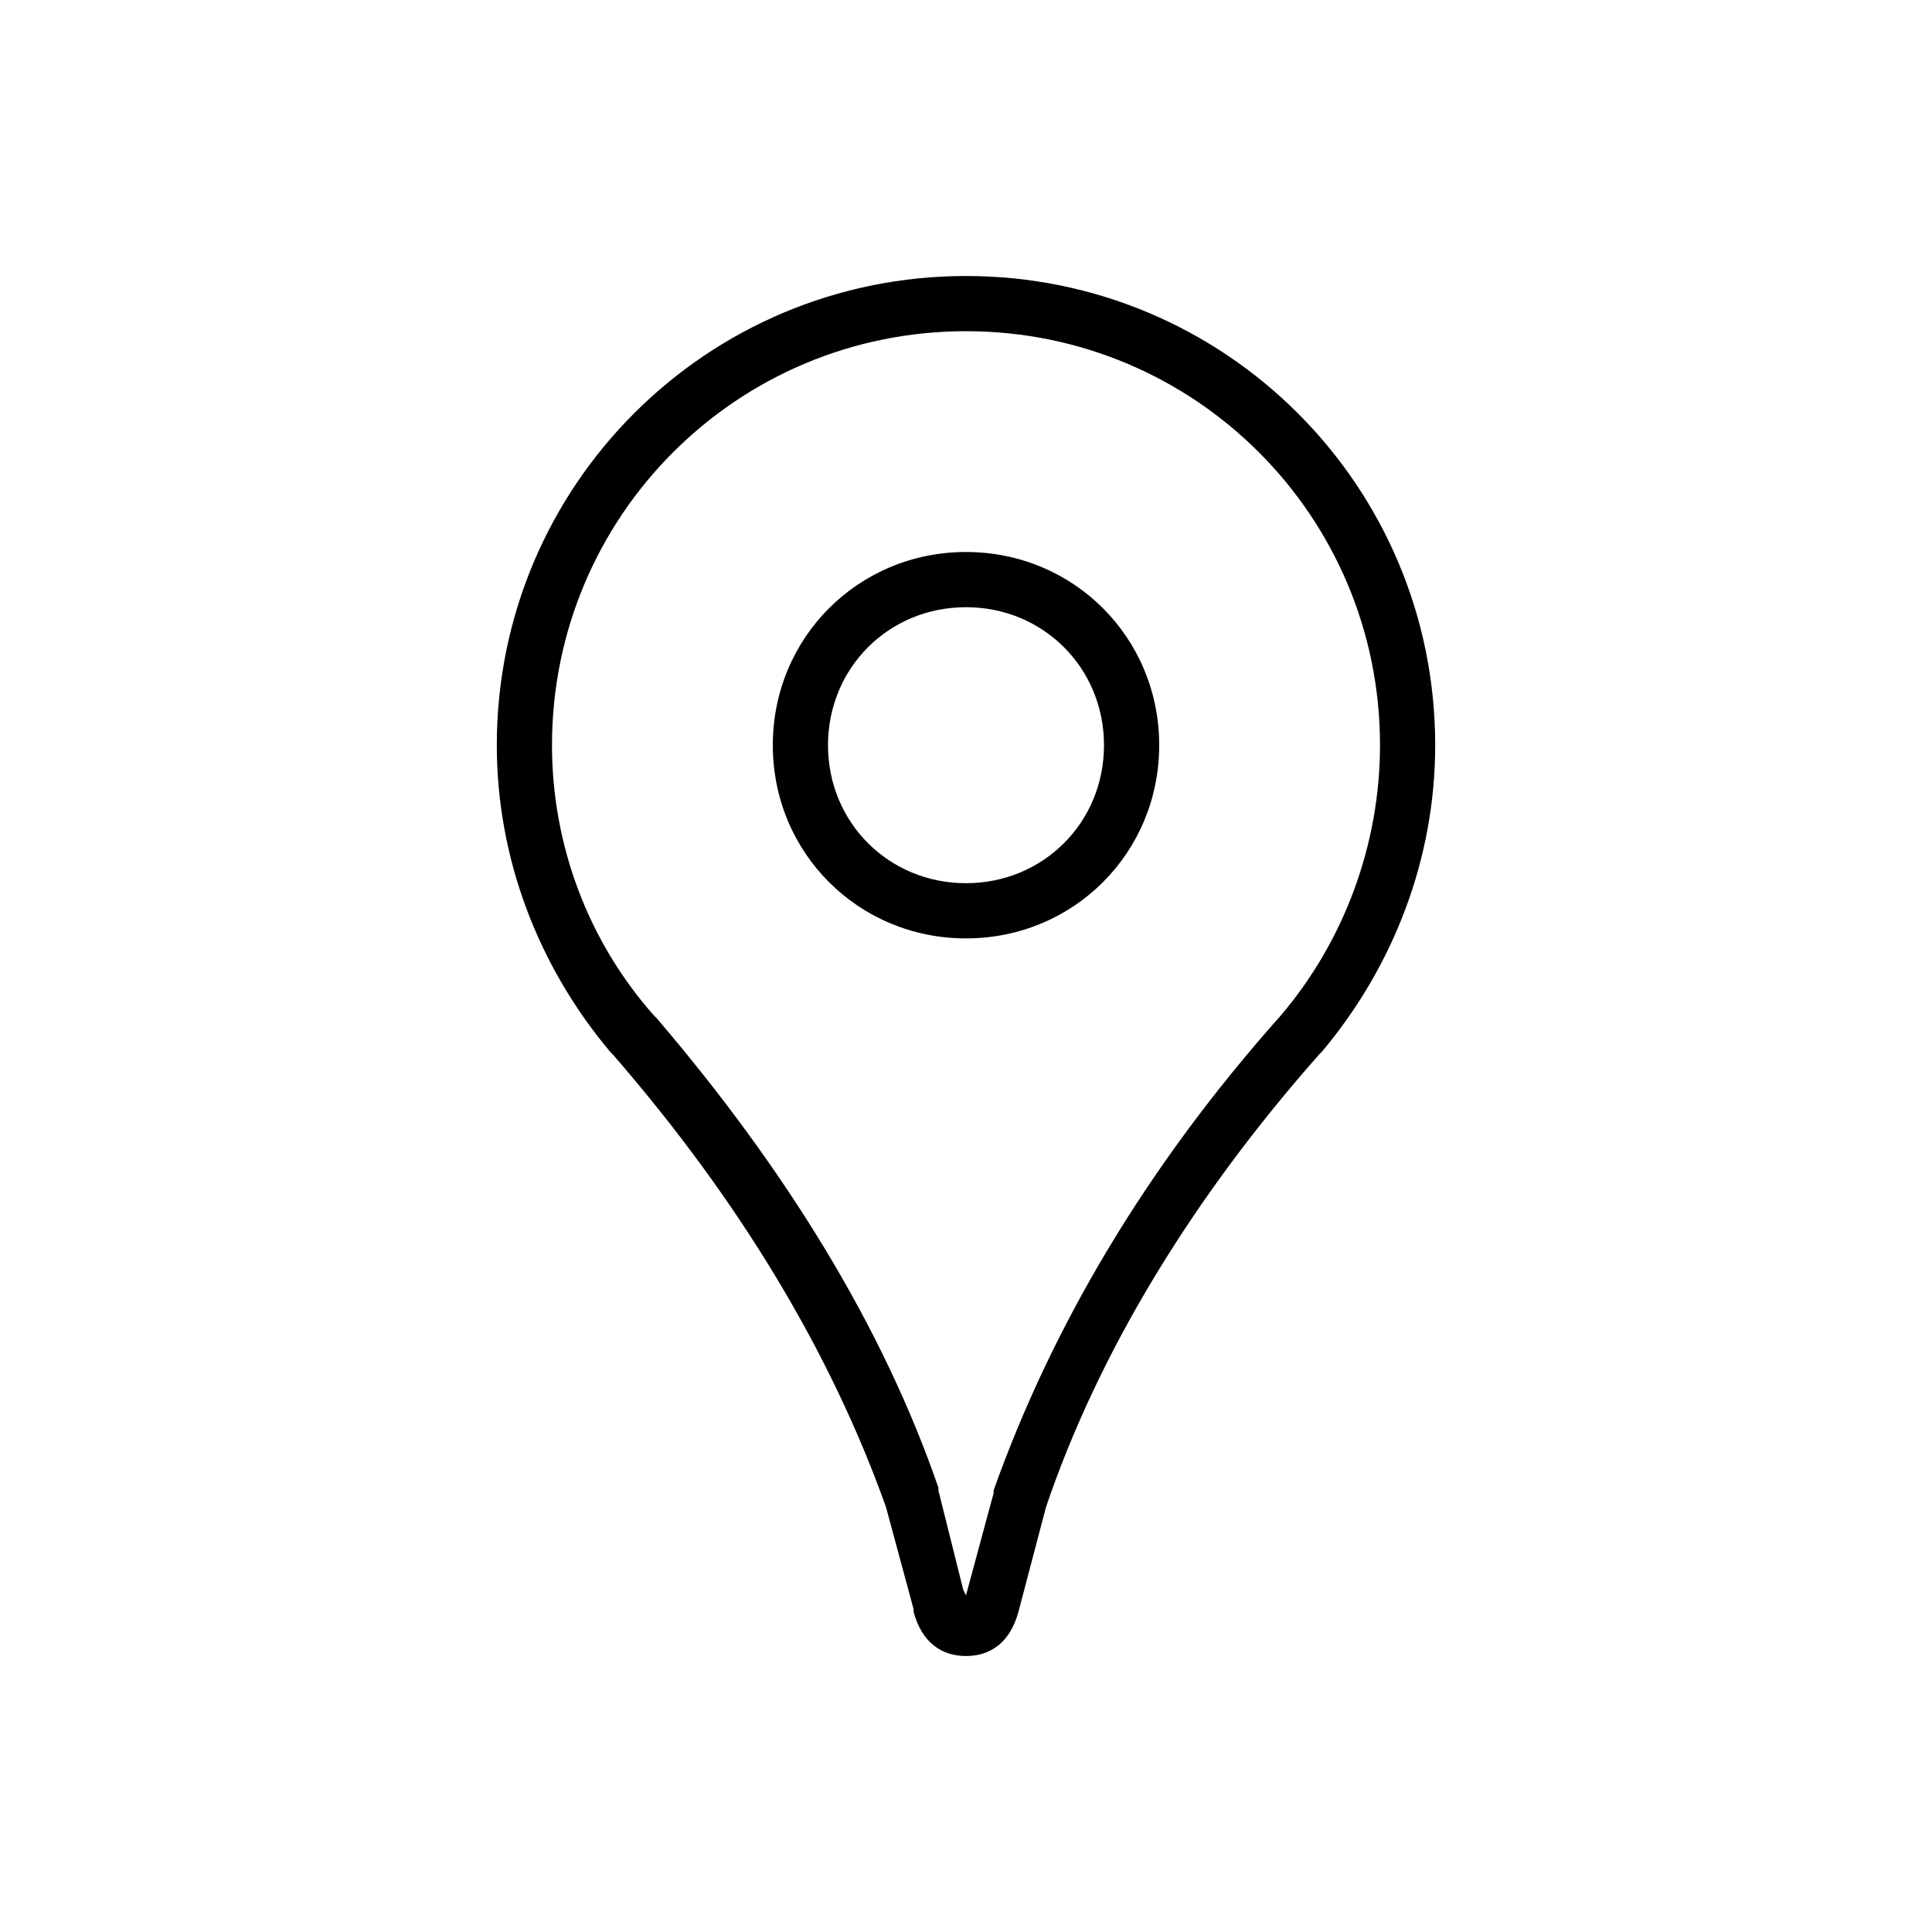 <svg xmlns="http://www.w3.org/2000/svg" viewBox="0 0 70 70" id="1509208274" class="svg u_1509208274" data-icon-name="wp-location_pin_thin"> <g id="1757738943"> <path d="M35,10c-9.4,0-17,7.6-17,17c0,4.1,1.5,8,4.1,11.1l0.1,0.1c4.6,5.3,7.9,10.8,9.9,16.4l1,3.7l0,0.1c0.3,1.1,1,1.6,1.9,1.6
		s1.6-0.5,1.9-1.6l1-3.8c1.9-5.6,5.3-11.2,9.9-16.4l0.1-0.1C50.5,35,52,31.1,52,27C52,17.6,44.4,10,35,10z M46.4,36.8L46.4,36.8
		C41.5,42.3,38.1,48.1,36,54l0,0.1c0,0-1,3.7-1,3.7c0,0-0.1-0.2-0.1-0.2L34,54l0-0.1c-2-5.8-5.5-11.5-10.2-17l-0.1-0.1
		C21.3,34.1,20,30.6,20,27c0-8.3,6.7-15,15-15s15,6.7,15,15C50,30.6,48.7,34.1,46.4,36.8z" id="1937320809"></path> 
 <path d="M35,34c-3.9,0-7-3.1-7-7s3.1-7,7-7c3.9,0,7,3.1,7,7S38.9,34,35,34z M35,22c-2.8,0-5,2.2-5,5s2.2,5,5,5c2.8,0,5-2.2,5-5
		S37.8,22,35,22z" id="1409468923"></path> 
</g> 
</svg>